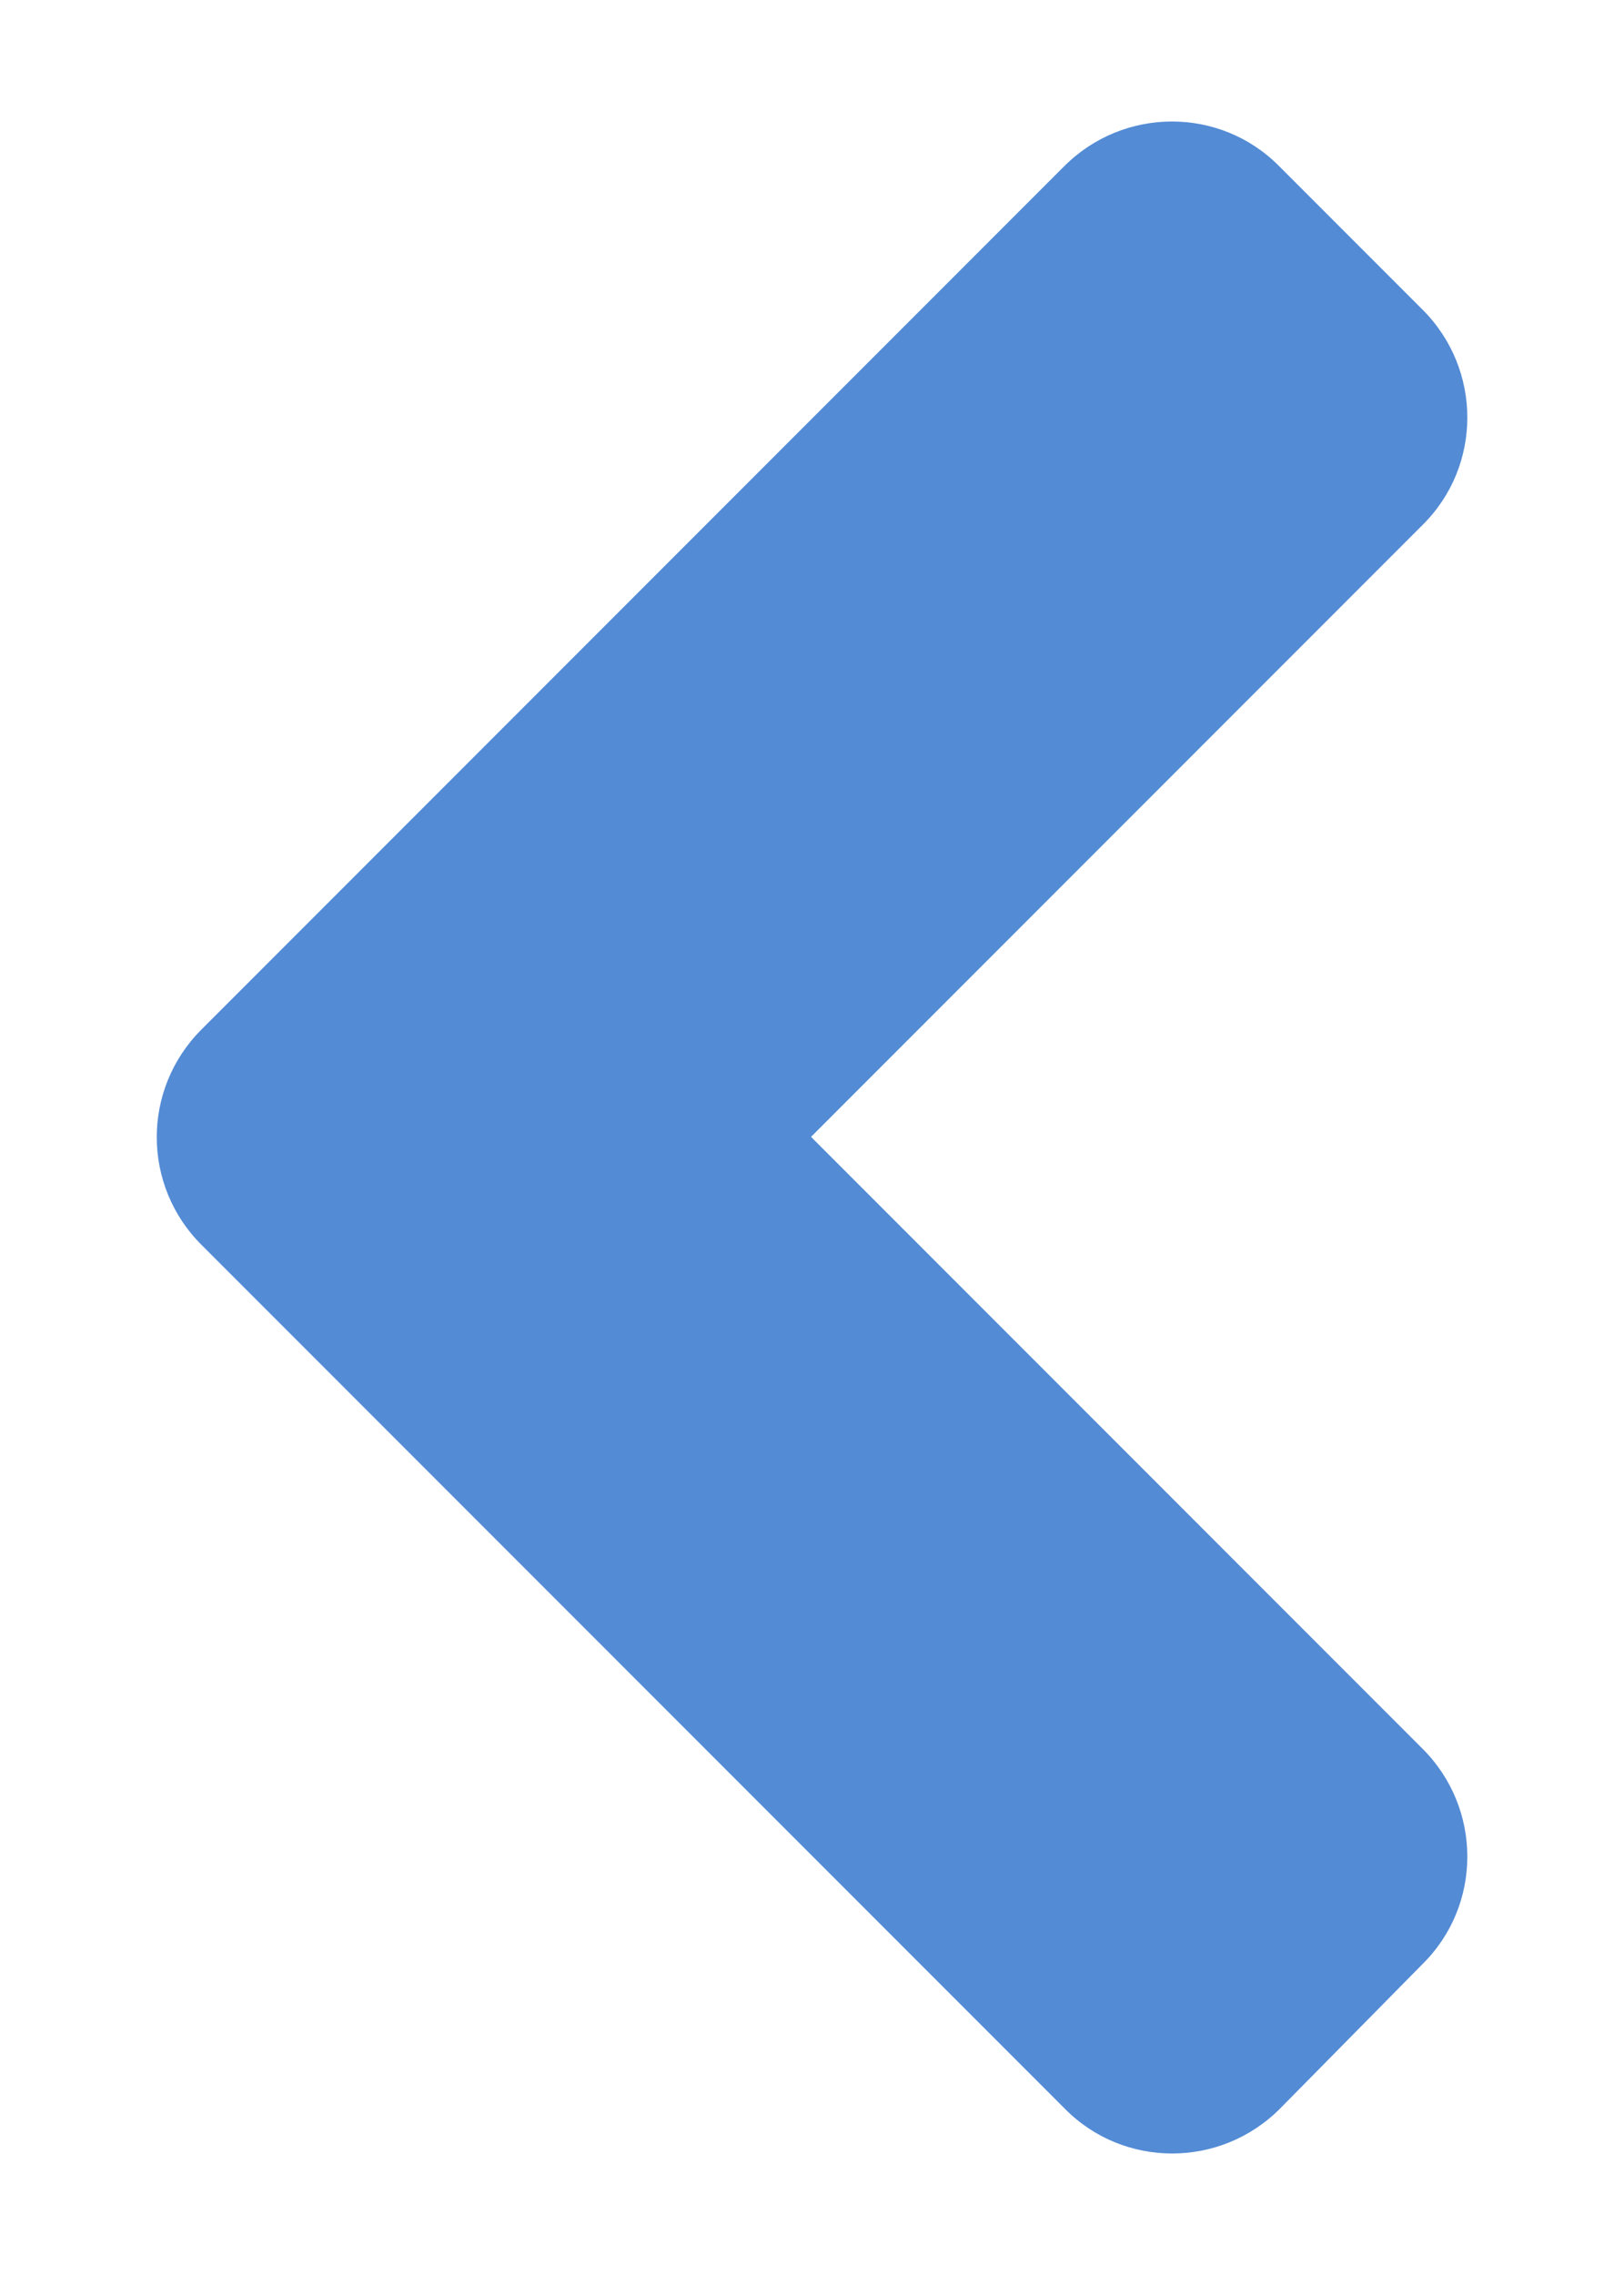 <svg width="10" height="14" viewBox="0 0 10 14" fill="none" xmlns="http://www.w3.org/2000/svg">
<path d="M1.24 6.336L6.553 1.023C6.92 0.656 7.514 0.656 7.877 1.023L8.76 1.906C9.127 2.273 9.127 2.867 8.76 3.23L4.994 6.996L8.76 10.762C9.127 11.129 9.127 11.723 8.76 12.086L7.881 12.977C7.514 13.344 6.92 13.344 6.557 12.977L1.244 7.664C0.873 7.297 0.873 6.703 1.24 6.336Z" fill="#538BD5"/>
</svg>
